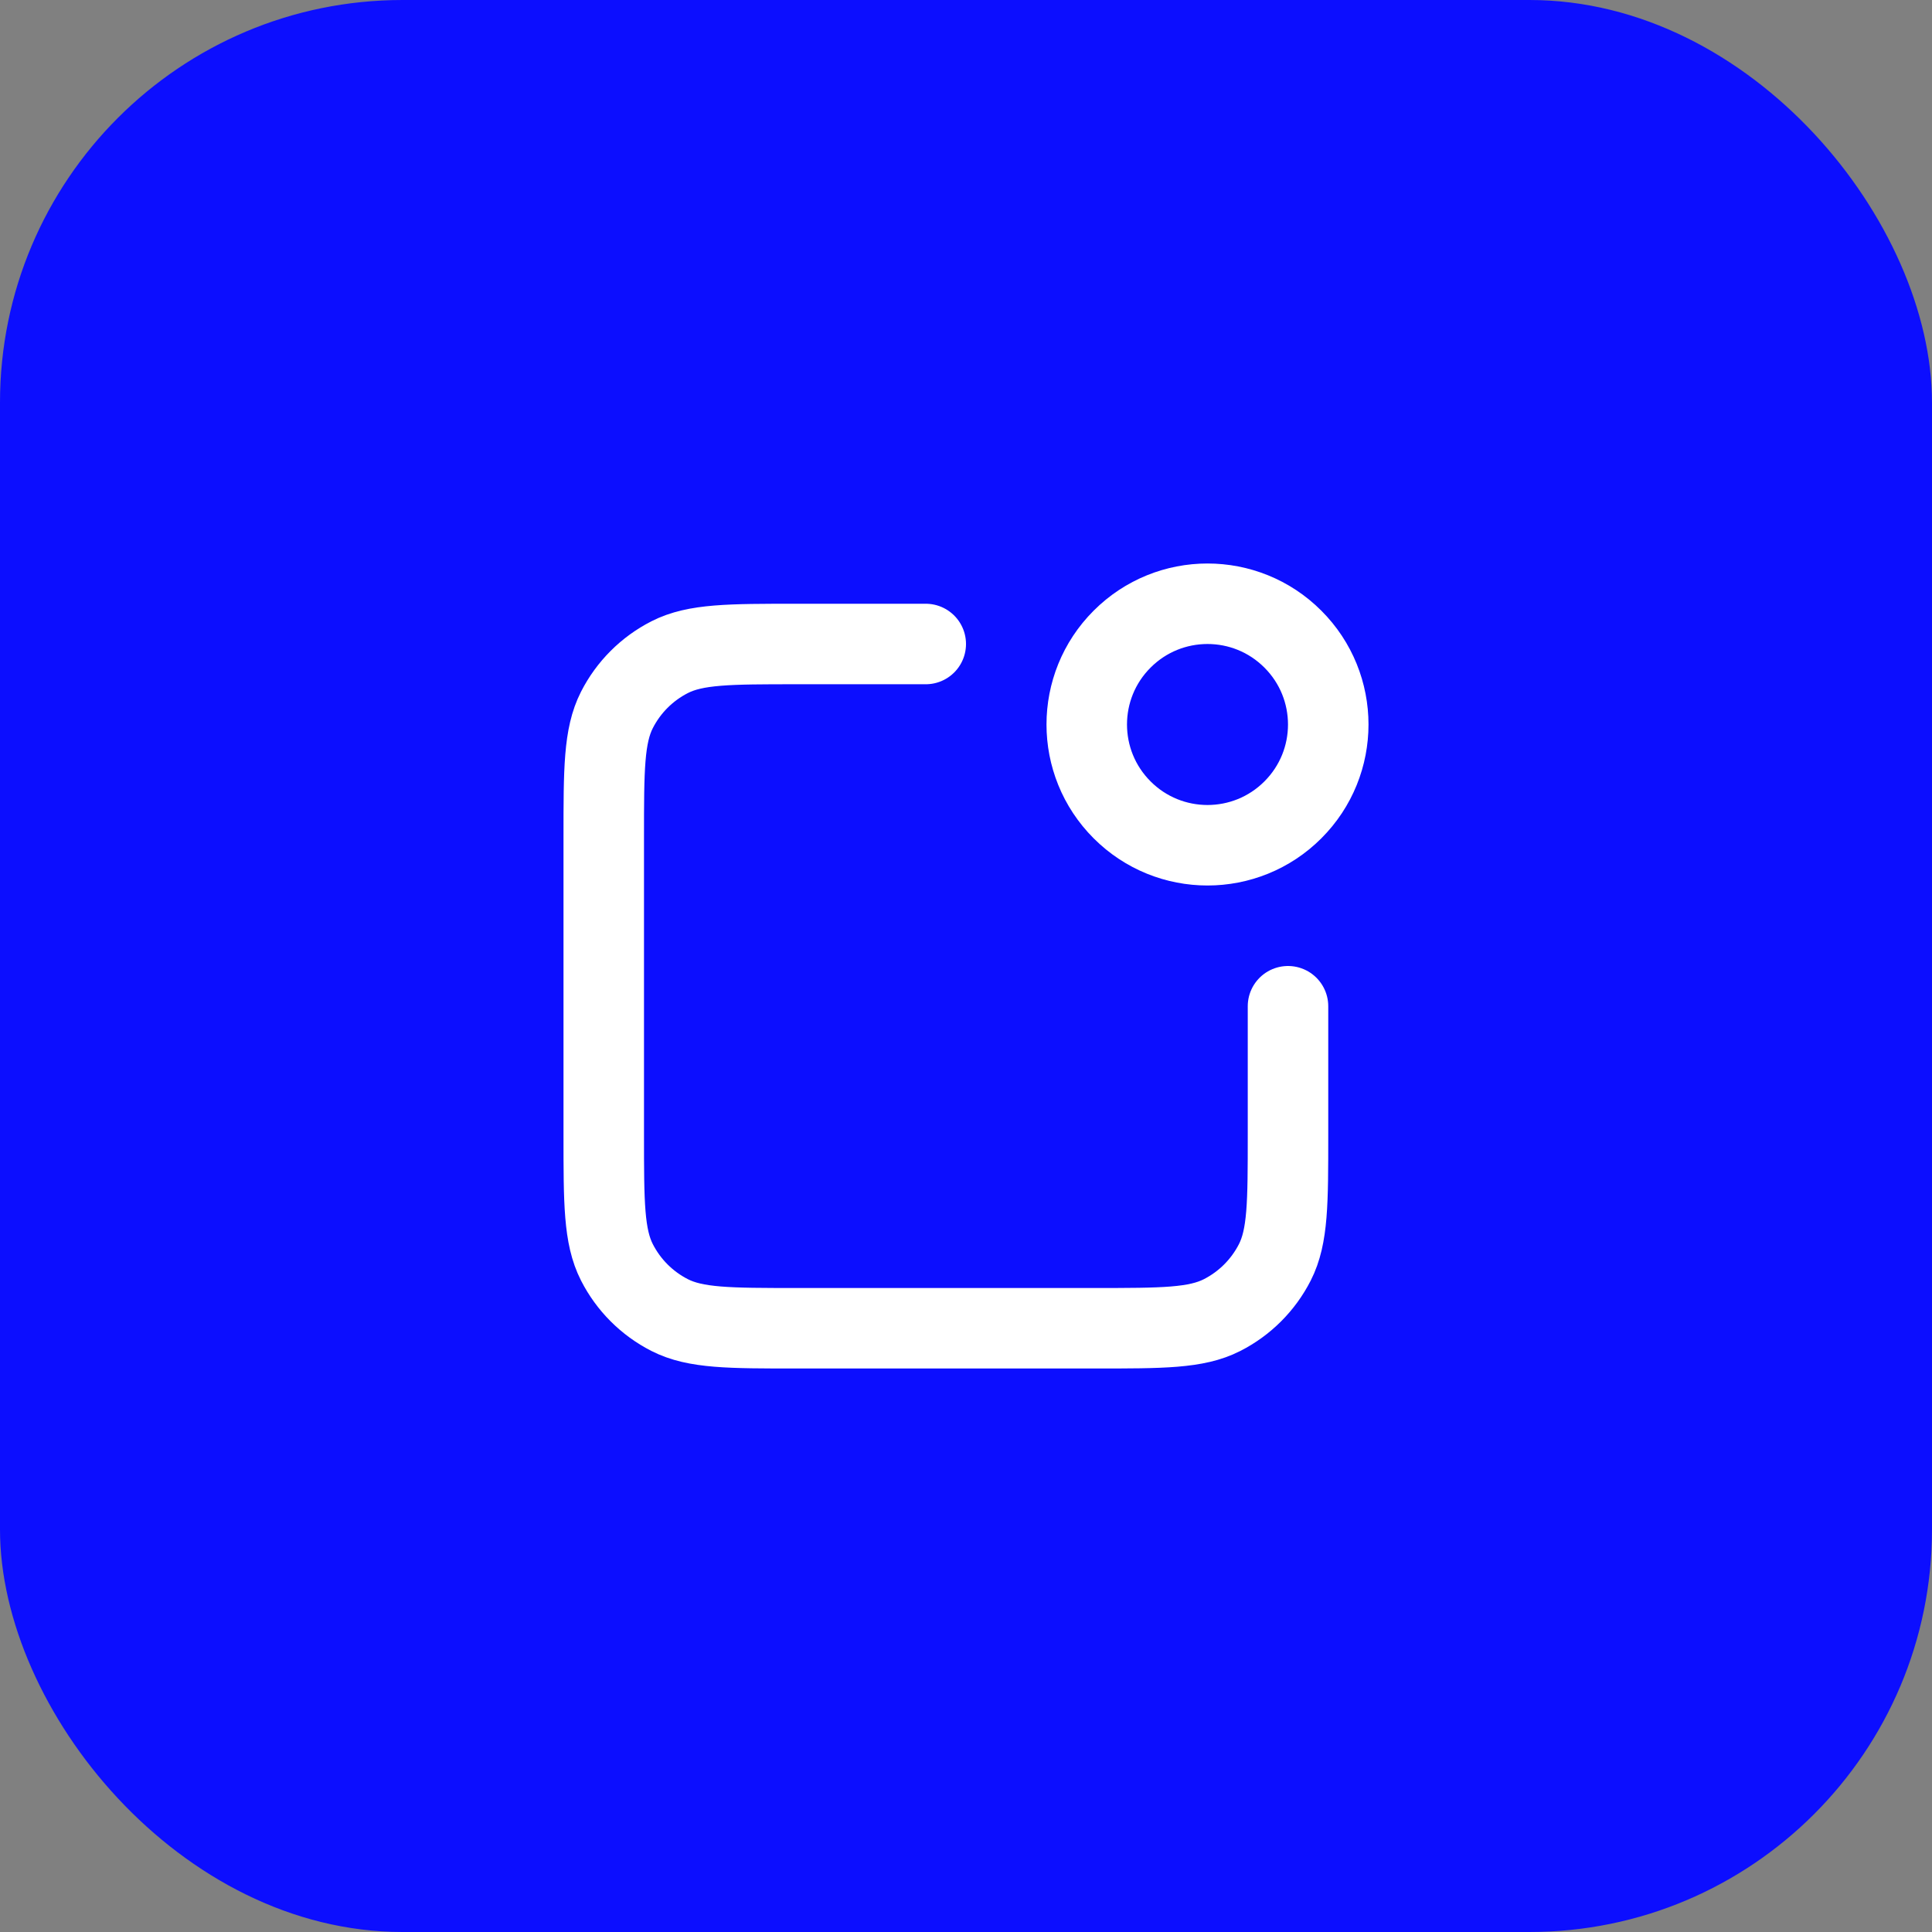 <?xml version="1.0" encoding="UTF-8"?>
<svg xmlns="http://www.w3.org/2000/svg" width="48" height="48" viewBox="0 0 48 48" fill="none">
  <rect x="0" y="0" width="48" height="48" fill="#808080" stroke="none"/>
  <rect width="48" height="48" rx="10" fill="#0C0EFF"></rect>
  <path d="M23 16H19.8C18.12 16 17.28 16 16.638 16.327C16.073 16.615 15.615 17.073 15.327 17.638C15 18.28 15 19.12 15 20.8V28.2C15 29.88 15 30.72 15.327 31.362C15.615 31.927 16.073 32.385 16.638 32.673C17.28 33 18.12 33 19.8 33H27.2C28.88 33 29.72 33 30.362 32.673C30.927 32.385 31.385 31.927 31.673 31.362C32 30.72 32 29.88 32 28.2V25M32.121 15.879C33.293 17.05 33.293 18.95 32.121 20.121C30.95 21.293 29.05 21.293 27.879 20.121C26.707 18.95 26.707 17.05 27.879 15.879C29.05 14.707 30.95 14.707 32.121 15.879Z" stroke="white" stroke-width="2" stroke-linecap="round" stroke-linejoin="round"></path>
</svg>
